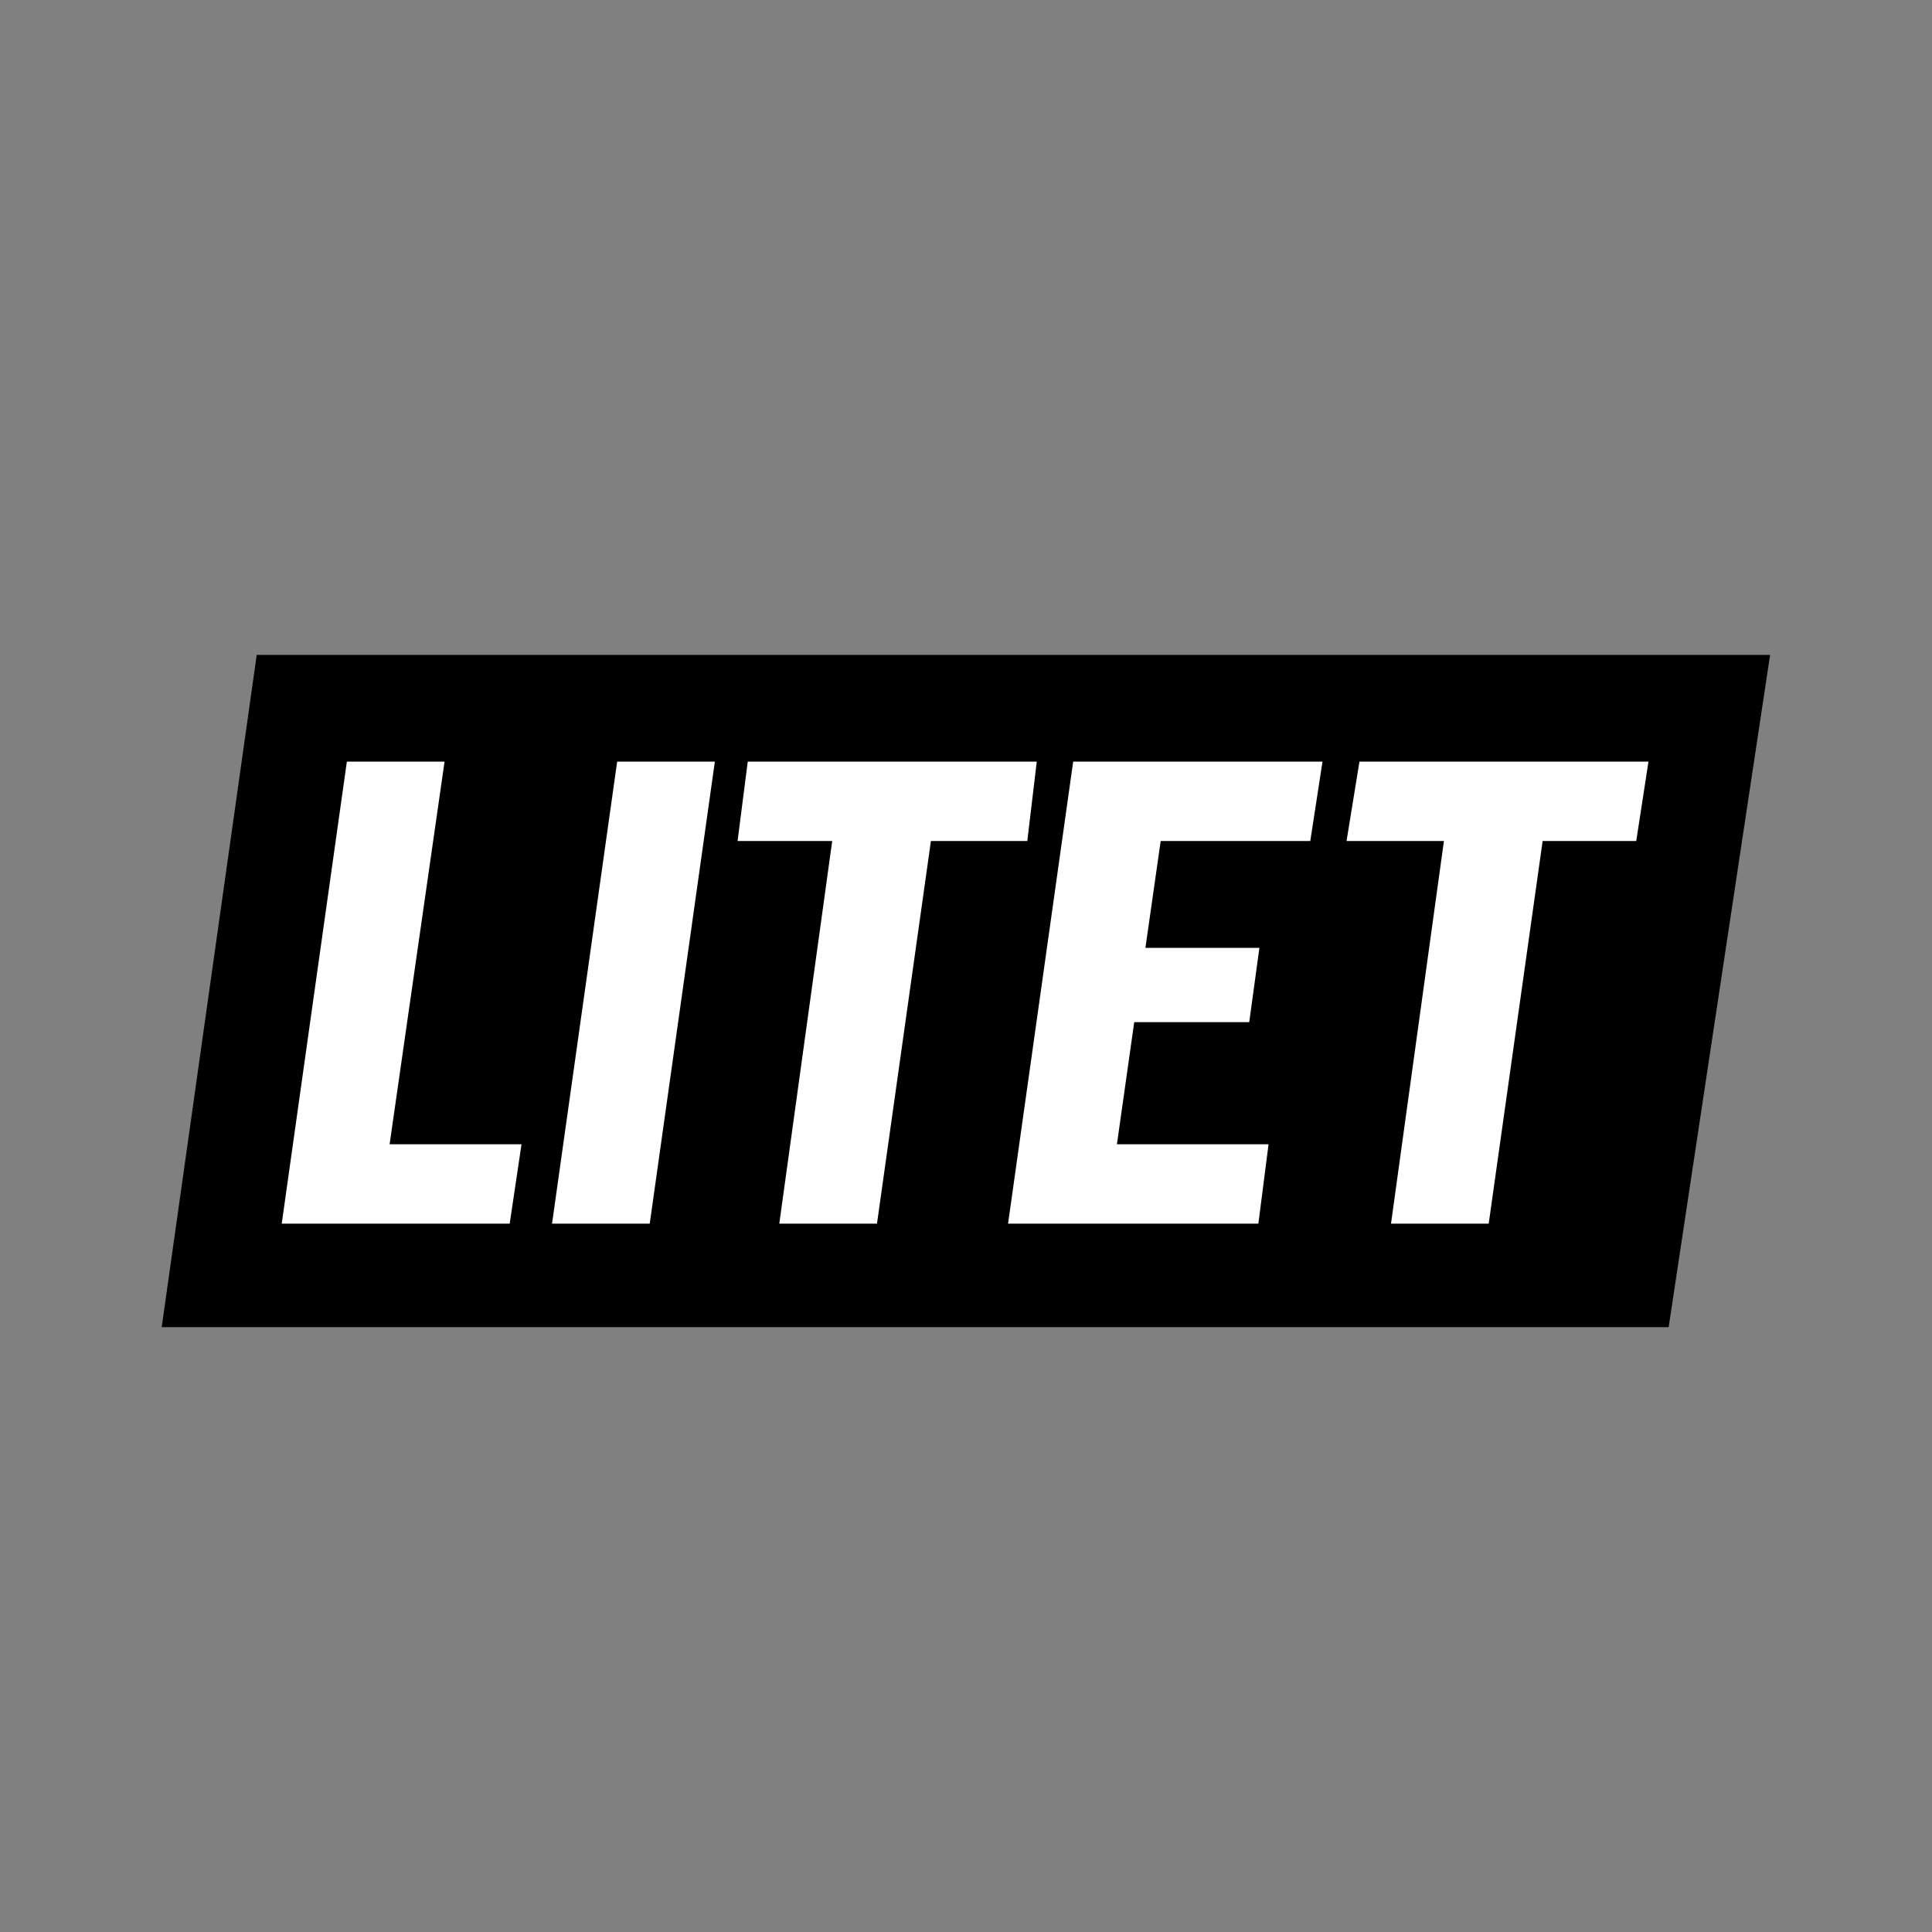<svg viewBox="0 0 1200 1200" xmlns="http://www.w3.org/2000/svg" data-sanitized-data-name="Layer 1" data-name="Layer 1" id="Layer_1">
  <rect x="0" y="0" width="1200" height="1200" fill="#808080" stroke="none"/>
  <defs>
    <style>
      .cls-1 {
        fill: #fff;
      }
    </style>
  </defs>
  <polygon points="1036.43 824.32 100.44 824.32 159.45 406.77 1099.44 406.77 1036.43 824.32"></polygon>
  <g>
    <path d="M174.99,760.03l40.45-286.97h60.68l-34.13,237.67h81.93l-7.34,49.3h-141.59Z" class="cls-1"></path>
    <path d="M403.56,760.03h-60.68l40.45-286.97h60.68l-40.45,286.97Z" class="cls-1"></path>
    <path d="M638.06,522.36h-59.85l-33.5,237.67h-60.68l32.87-237.67h-58.78l6.32-49.3h179.51l-5.88,49.3Z" class="cls-1"></path>
    <path d="M626.12,760.03l40.45-286.97h154.86l-7.59,49.3h-92.92l-9.48,66.37h70.8l-6.32,46.14h-71.43l-10.75,75.85h94.18l-6.32,49.3h-155.49Z" class="cls-1"></path>
    <path d="M1016.31,522.36h-58.15l-33.5,237.67h-60.68l32.87-237.67h-60.49l8.02-49.3h179.51l-7.59,49.3Z" class="cls-1"></path>
  </g>
</svg>